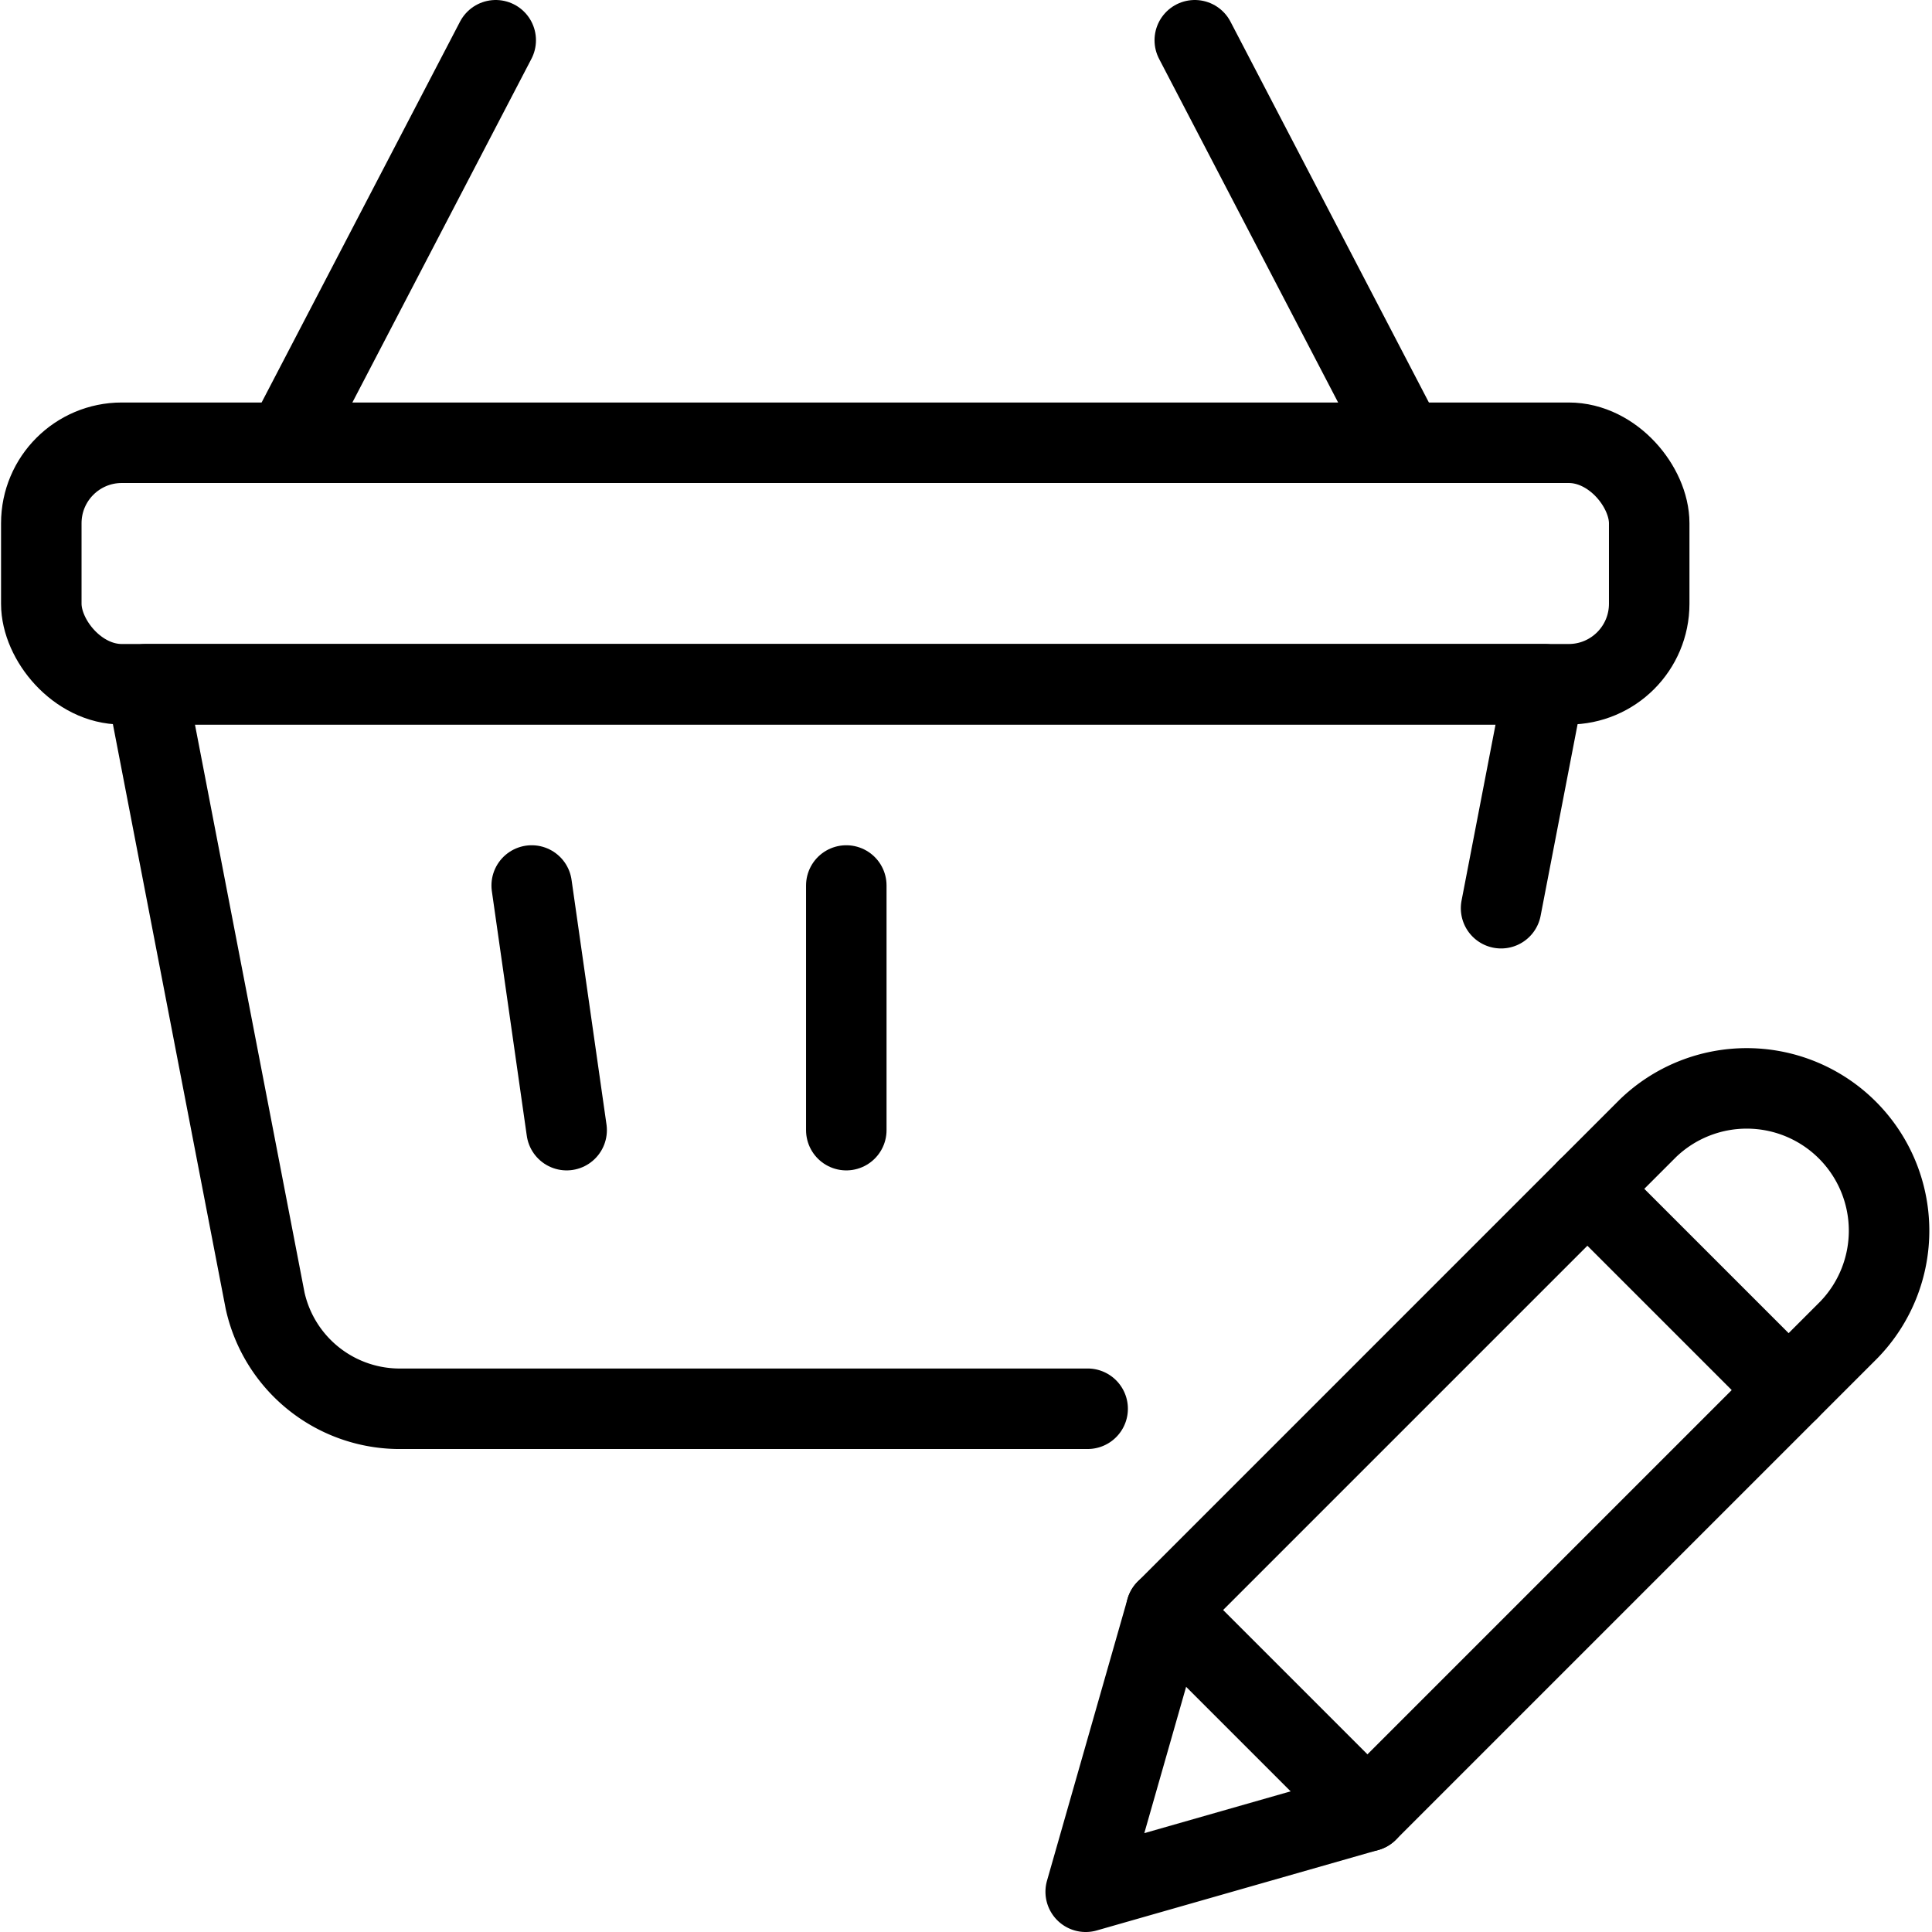 <svg xmlns="http://www.w3.org/2000/svg" viewBox="0 0 24 24"><g transform="matrix(1,0,0,1,0,0)"><defs><style>.a{fill:none;stroke:#000000;stroke-linecap:round;stroke-linejoin:round;}</style></defs><title>shopping-basket-edit</title><path class="a" d="M16.987,22.5l-3.5,1,1-3.5,5.982-5.982a1.768,1.768,0,0,1,2.5,2.5Z"></path><line class="a" x1="19.719" y1="14.768" x2="22.219" y2="17.268"></line><line class="a" x1="14.487" y1="20" x2="16.987" y2="22.5"></line><line class="a" x1="3.553" y1="5.5" x2="6.158" y2="0.5"></line><line class="a" x1="17.447" y1="5.5" x2="14.842" y2="0.5"></line><path class="a" d="M18.647,11.282,19.184,8.5H1.816l1.477,7.656A1.713,1.713,0,0,0,5,17.5h8.511"></path><rect class="a" x="0.513" y="5.5" width="19.974" height="3" rx="1" ry="1"></rect><line class="a" x1="10.513" y1="11" x2="10.513" y2="14.039"></line><line class="a" x1="6.605" y1="11" x2="7.039" y2="14.039"></line></g></svg>